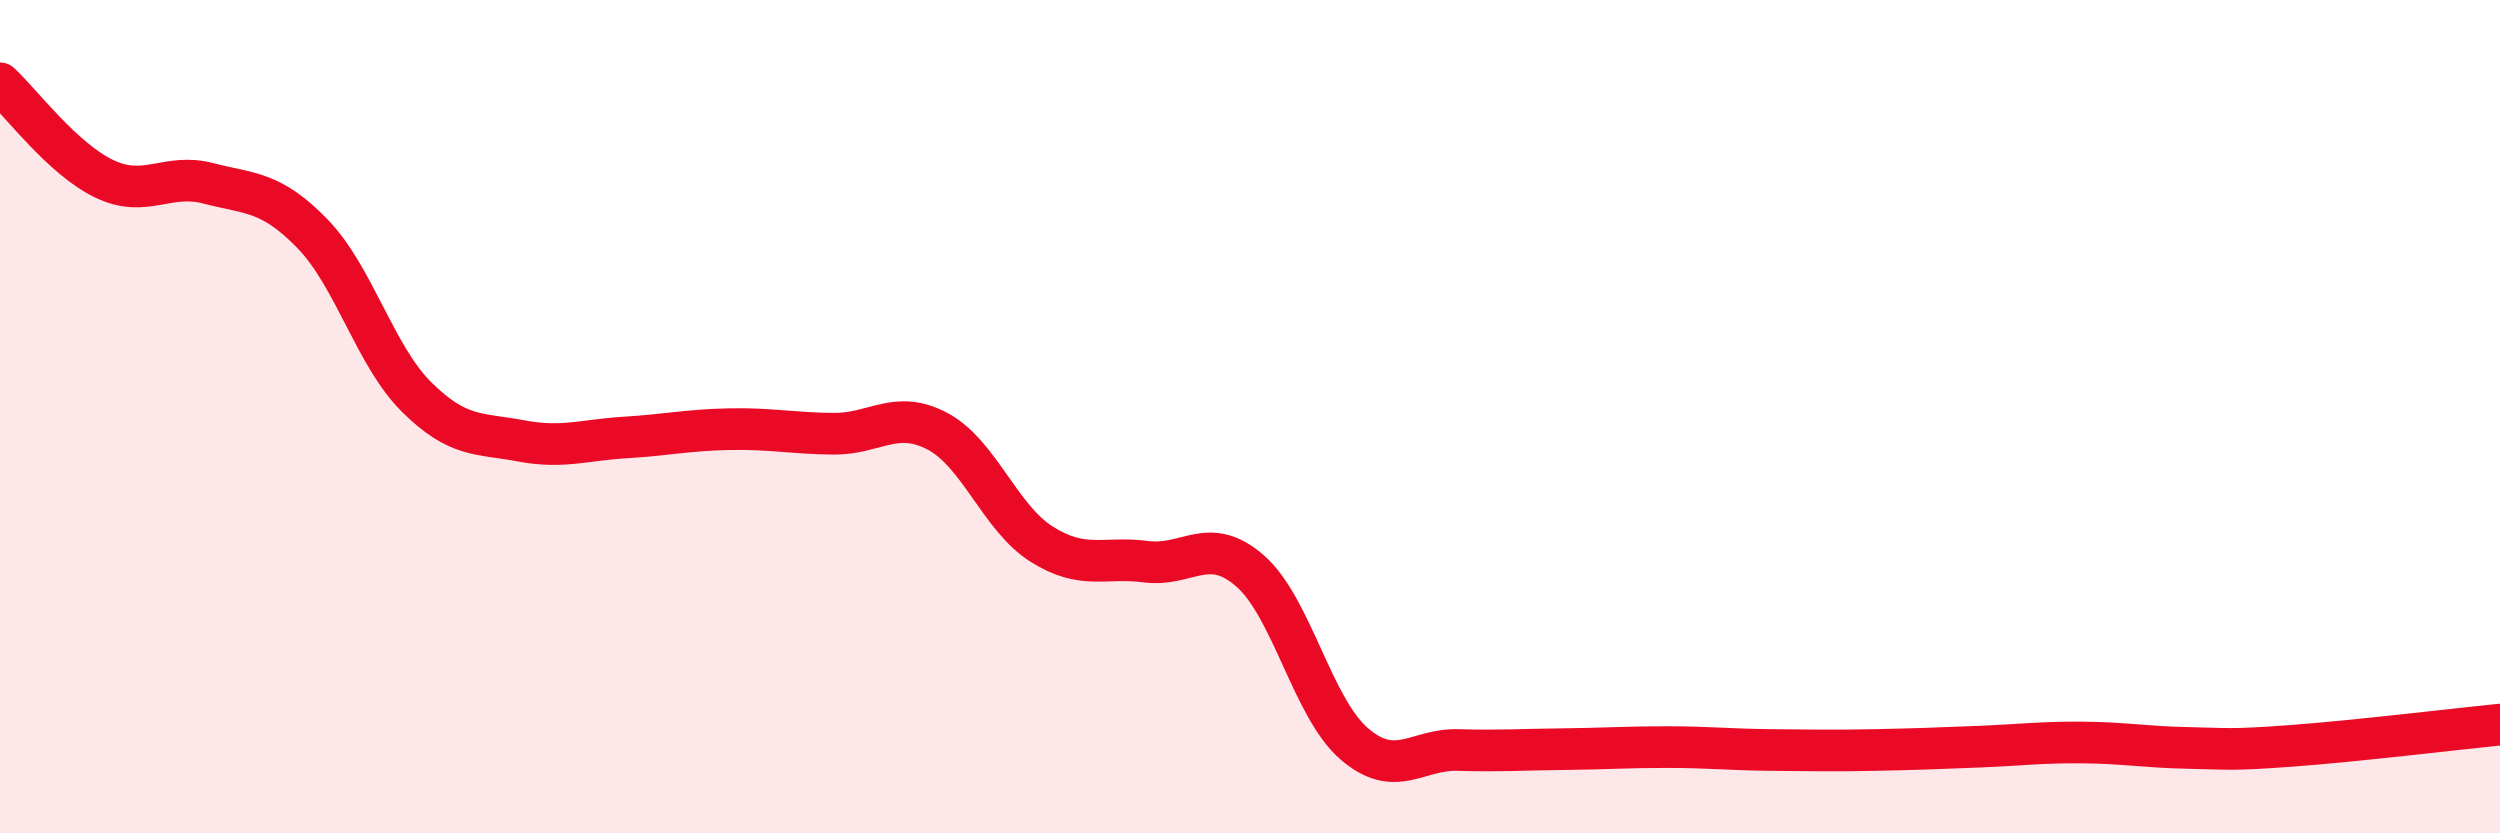 
    <svg width="60" height="20" viewBox="0 0 60 20" xmlns="http://www.w3.org/2000/svg">
      <path
        d="M 0,2 C 0.5,2.46 1.5,3.81 2.5,4.29 C 3.5,4.77 4,4.14 5,4.4 C 6,4.66 6.5,4.58 7.5,5.61 C 8.5,6.64 9,8.54 10,9.53 C 11,10.52 11.5,10.39 12.5,10.58 C 13.5,10.77 14,10.56 15,10.5 C 16,10.44 16.5,10.32 17.5,10.3 C 18.5,10.28 19,10.4 20,10.41 C 21,10.42 21.5,9.82 22.5,10.35 C 23.5,10.88 24,12.43 25,13.06 C 26,13.69 26.5,13.35 27.5,13.48 C 28.5,13.61 29,12.83 30,13.7 C 31,14.57 31.5,16.99 32.5,17.85 C 33.5,18.71 34,17.97 35,18 C 36,18.03 36.5,17.99 37.5,17.98 C 38.5,17.97 39,17.93 40,17.93 C 41,17.93 41.5,17.99 42.5,18 C 43.5,18.01 44,18.02 45,18 C 46,17.98 46.5,17.96 47.5,17.92 C 48.5,17.88 49,17.81 50,17.82 C 51,17.83 51.5,17.93 52.5,17.95 C 53.5,17.97 53.5,18.01 55,17.9 C 56.5,17.79 59,17.49 60,17.39L60 20L0 20Z"
        fill="#EB0A25"
        opacity="0.1"
        stroke-linecap="round"
        stroke-linejoin="round"
      />
      <path
        d="M 0,2 C 0.5,2.46 1.5,3.81 2.5,4.29 C 3.5,4.77 4,4.14 5,4.4 C 6,4.66 6.5,4.58 7.5,5.61 C 8.5,6.64 9,8.54 10,9.53 C 11,10.52 11.5,10.39 12.5,10.58 C 13.5,10.77 14,10.56 15,10.5 C 16,10.44 16.5,10.32 17.5,10.3 C 18.5,10.28 19,10.4 20,10.41 C 21,10.42 21.5,9.82 22.5,10.35 C 23.5,10.88 24,12.43 25,13.06 C 26,13.69 26.5,13.35 27.5,13.48 C 28.5,13.61 29,12.83 30,13.7 C 31,14.57 31.5,16.99 32.5,17.85 C 33.5,18.71 34,17.97 35,18 C 36,18.03 36.5,17.99 37.5,17.98 C 38.5,17.97 39,17.93 40,17.93 C 41,17.93 41.5,17.99 42.5,18 C 43.5,18.01 44,18.02 45,18 C 46,17.98 46.5,17.96 47.5,17.92 C 48.5,17.88 49,17.81 50,17.82 C 51,17.83 51.5,17.93 52.5,17.95 C 53.5,17.97 53.5,18.01 55,17.9 C 56.5,17.79 59,17.49 60,17.39"
        stroke="#EB0A25"
        stroke-width="1"
        fill="none"
        stroke-linecap="round"
        stroke-linejoin="round"
      />
    </svg>
  